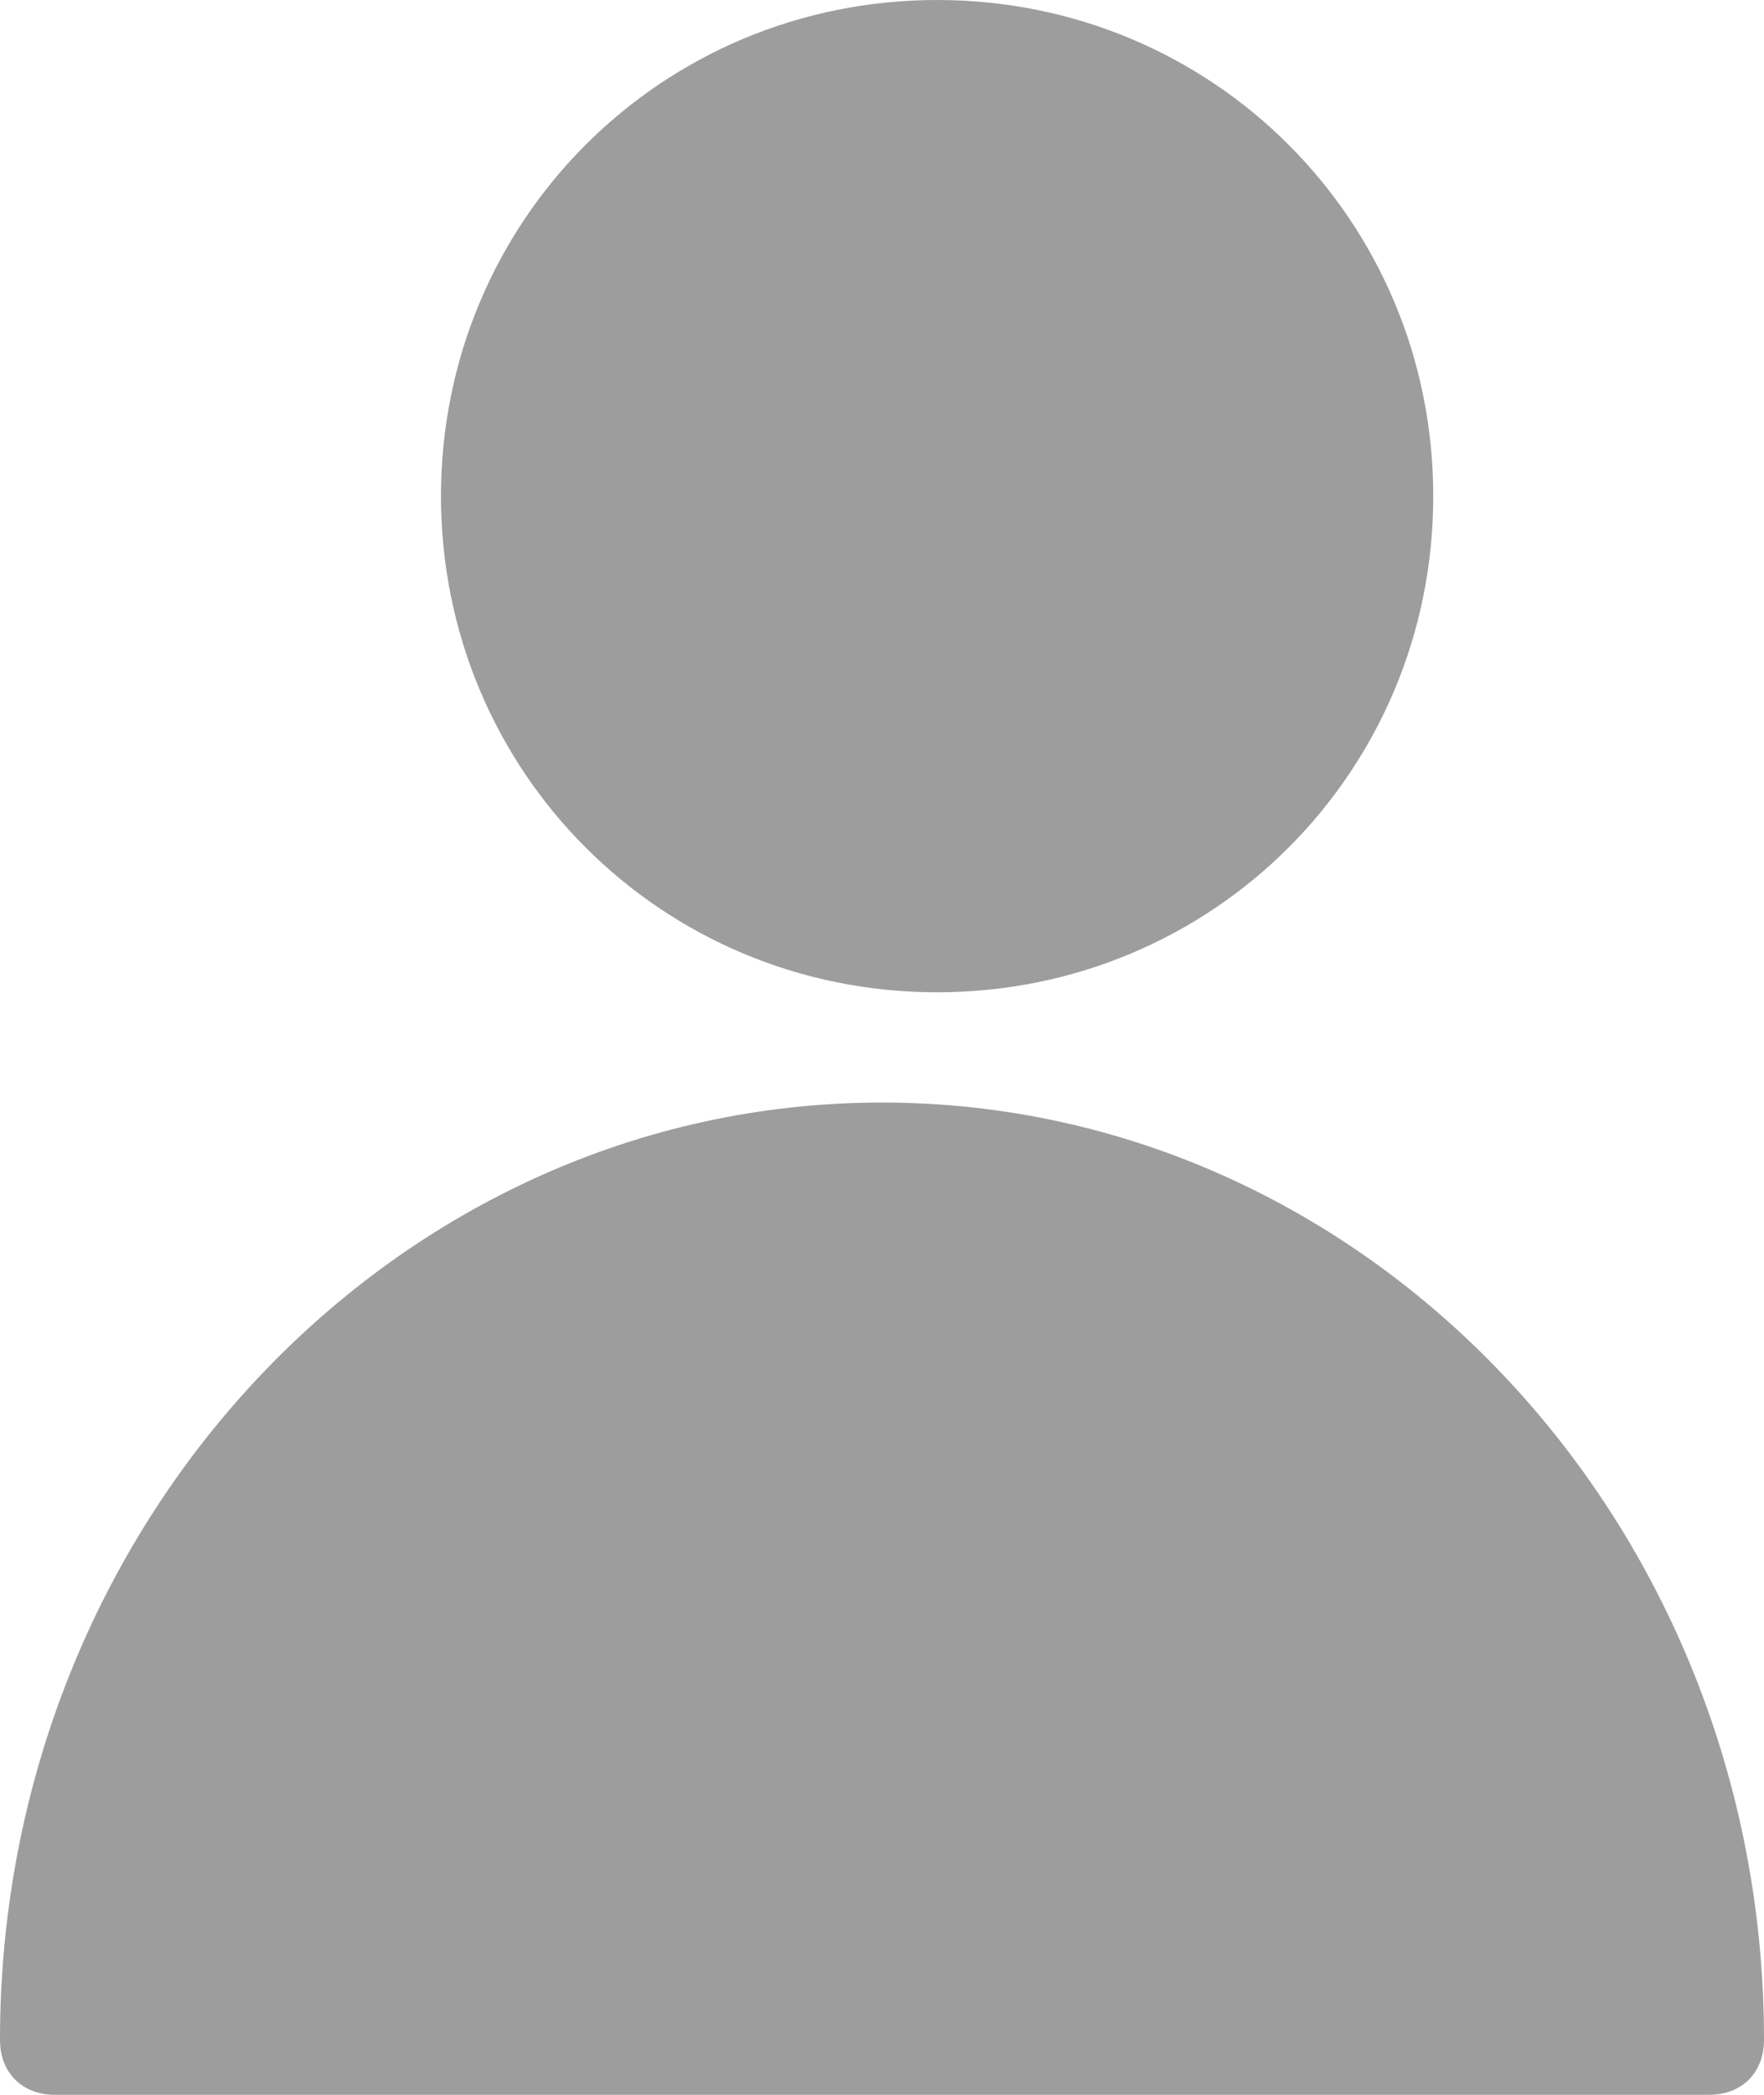 <svg xmlns="http://www.w3.org/2000/svg" viewBox="0 0 16 19" width="16px" height="19px">
  <path d="M8.5 9C6 9 4 7 4 4.5S6 0 8.5 0 13 2 13 4.5 11 9 8.5 9m7.5 9.5c0 .3-.2.5-.5.5H.5c-.3 0-.5-.2-.5-.5C0 13.8 3.6 10 8 10s8 3.8 8 8.5" fill="#9d9d9d"/>
</svg>